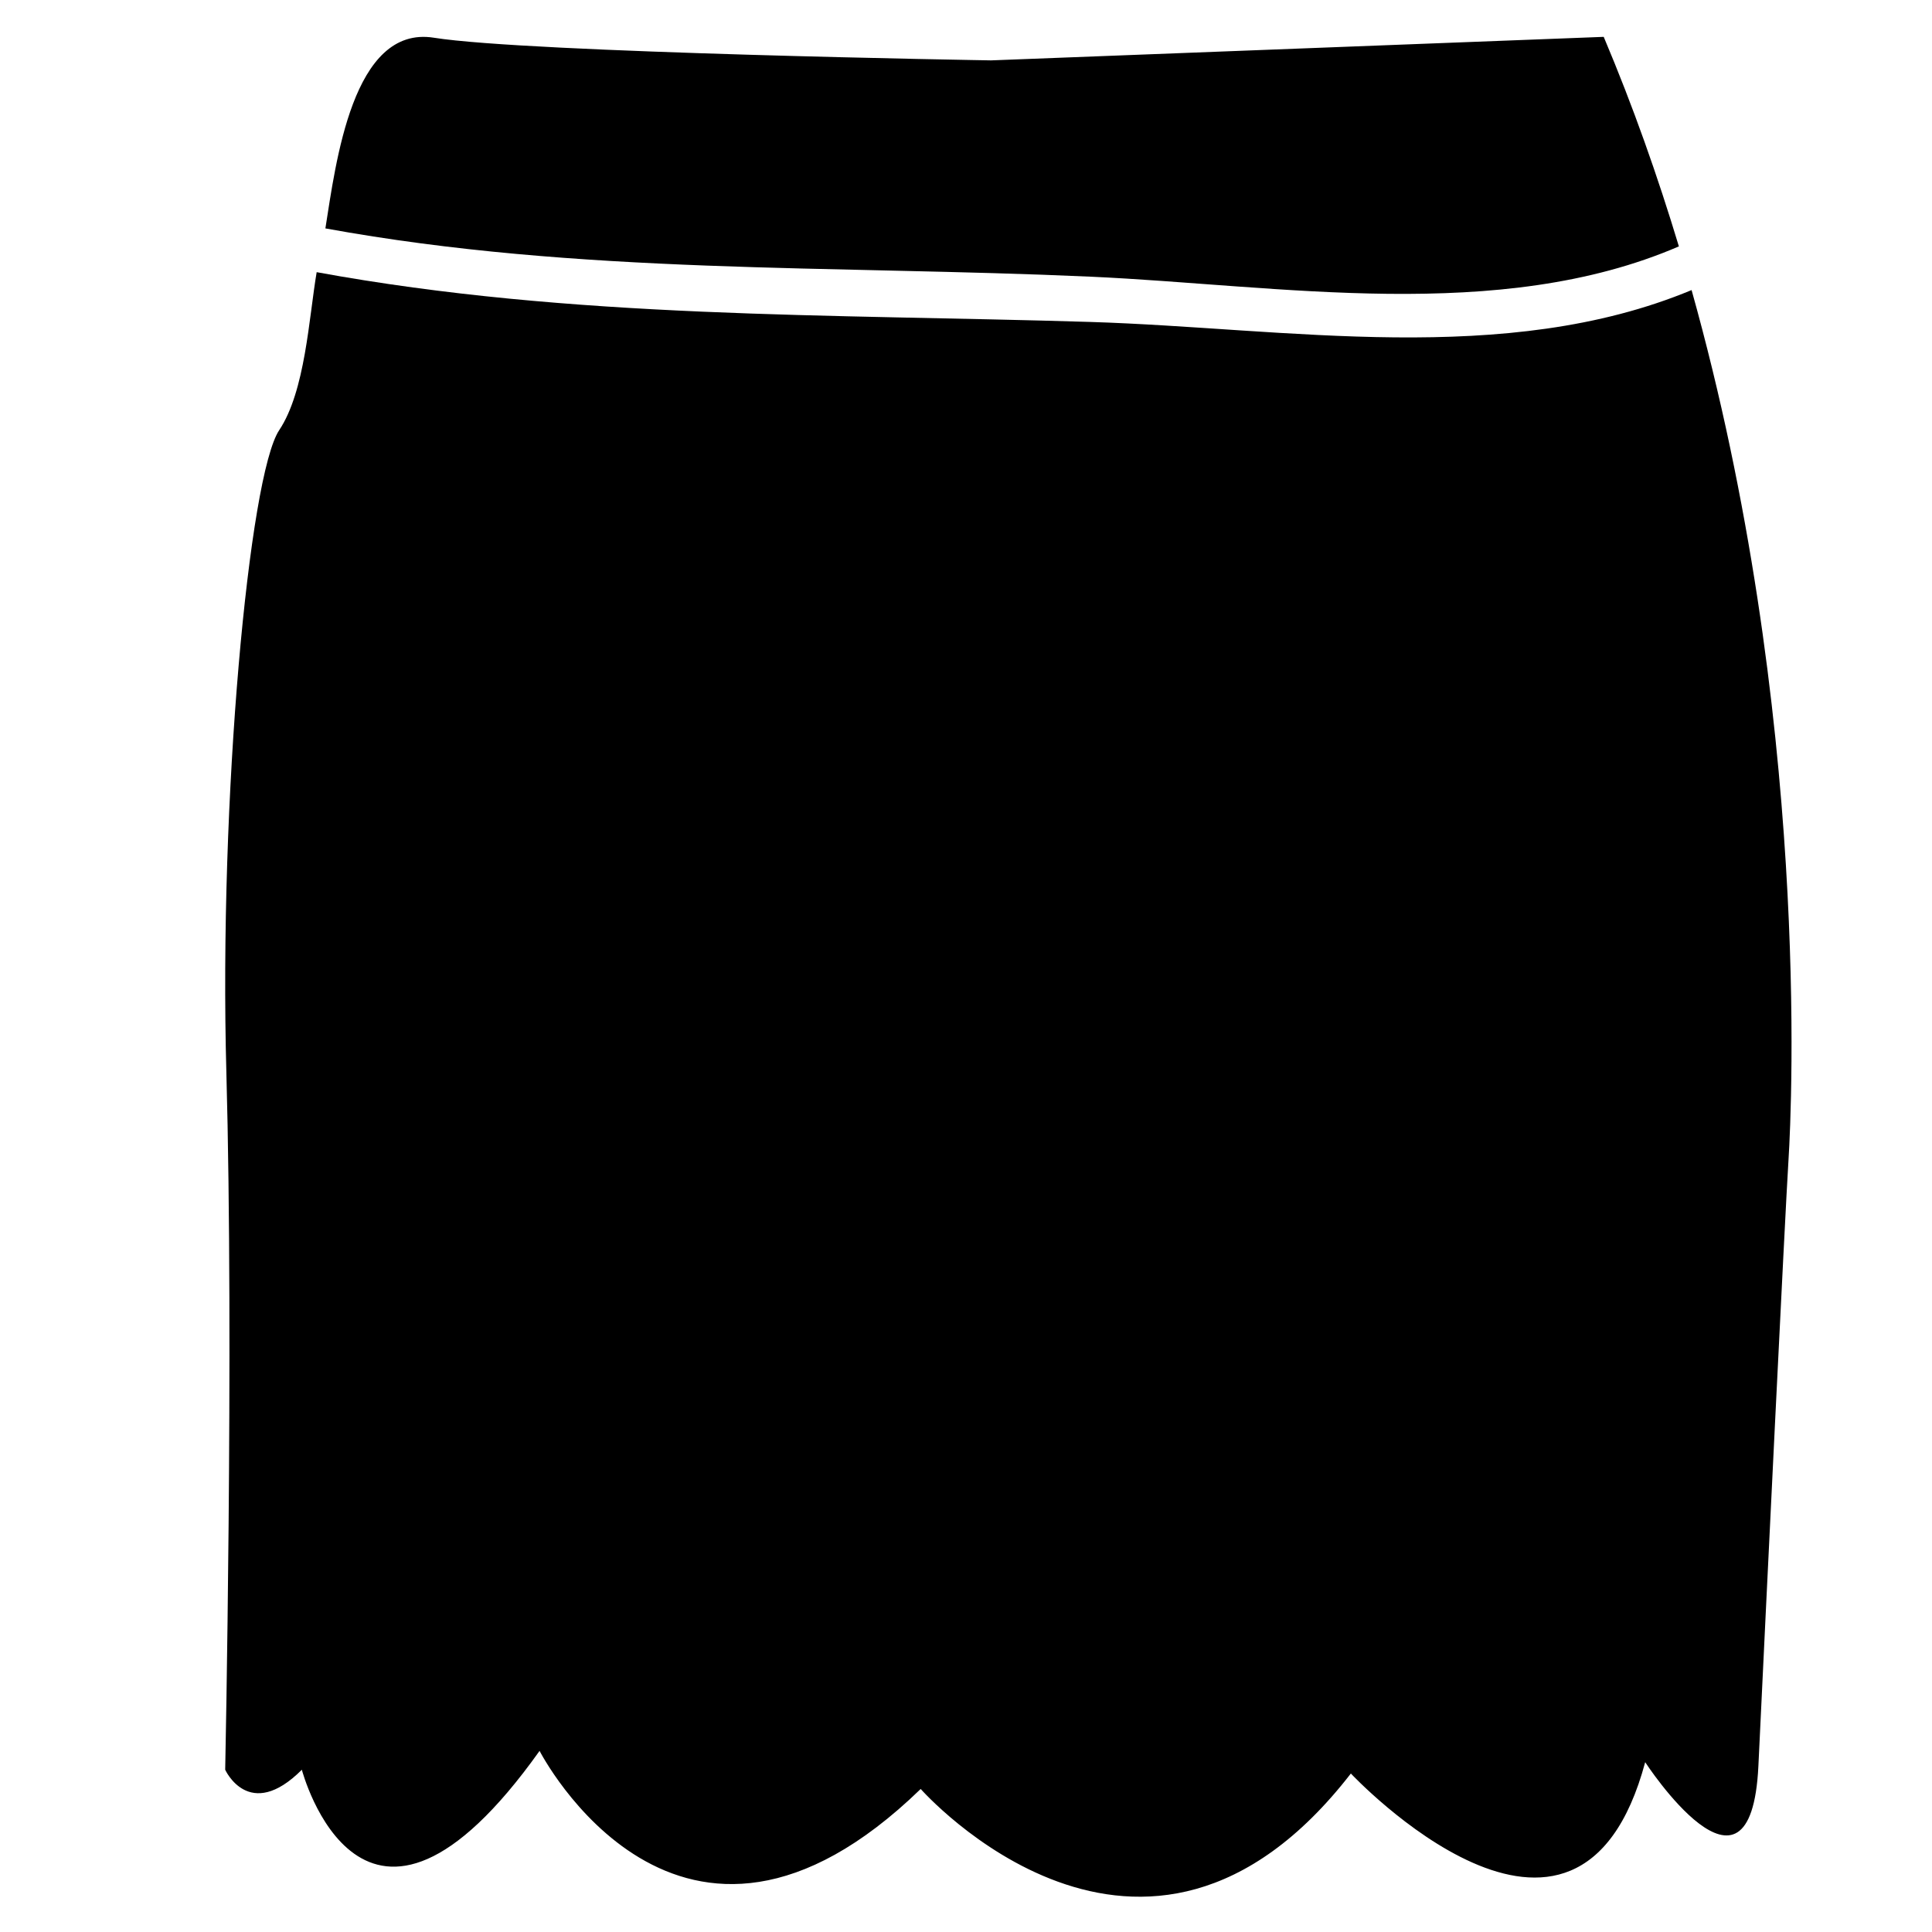 <?xml version="1.0" encoding="iso-8859-1"?>
<!-- Generator: Adobe Illustrator 17.0.0, SVG Export Plug-In . SVG Version: 6.00 Build 0)  -->
<!DOCTYPE svg PUBLIC "-//W3C//DTD SVG 1.1//EN" "http://www.w3.org/Graphics/SVG/1.1/DTD/svg11.dtd">
<svg version="1.1" id="Capa_1" xmlns="http://www.w3.org/2000/svg" xmlns:xlink="http://www.w3.org/1999/xlink" x="0px" y="0px"
	 width="64px" height="64px" viewBox="0 0 64 64" style="enable-background:new 0 0 64 64;" xml:space="preserve">
<g>
	<path d="M55.615,8.162c-0.697-2.311-1.517-4.639-2.49-6.941L32.833,2c0,0-15.333-0.25-18.458-0.75
		c-2.699-0.432-3.253,4.167-3.596,6.316C19.211,9.104,27.561,8.78,36.12,9.165C42.387,9.447,49.657,10.733,55.615,8.162z"/>
	<path d="M36.12,10.665c-8.639-0.267-17.131-0.093-25.63-1.649c-0.258,1.52-0.376,3.936-1.241,5.234c-1,1.5-2,12.199-1.75,21.287
		c0.25,9.088-0.039,23.088-0.039,23.088s0.789,1.75,2.539,0c0,0,2,7.625,7.875-0.625c0,0,4.625,9.024,12.625,1.262
		c0,0,7.375,8.363,14.25-0.512c0,0,7.5,8,9.75-0.375c0,0,3.5,5.375,3.75,0.125s0.875-18.125,1-20.125
		c0.104-1.67,0.727-14.704-3.213-28.766C49.86,12.178,42.623,10.866,36.12,10.665z"/>
</g>
</svg>
